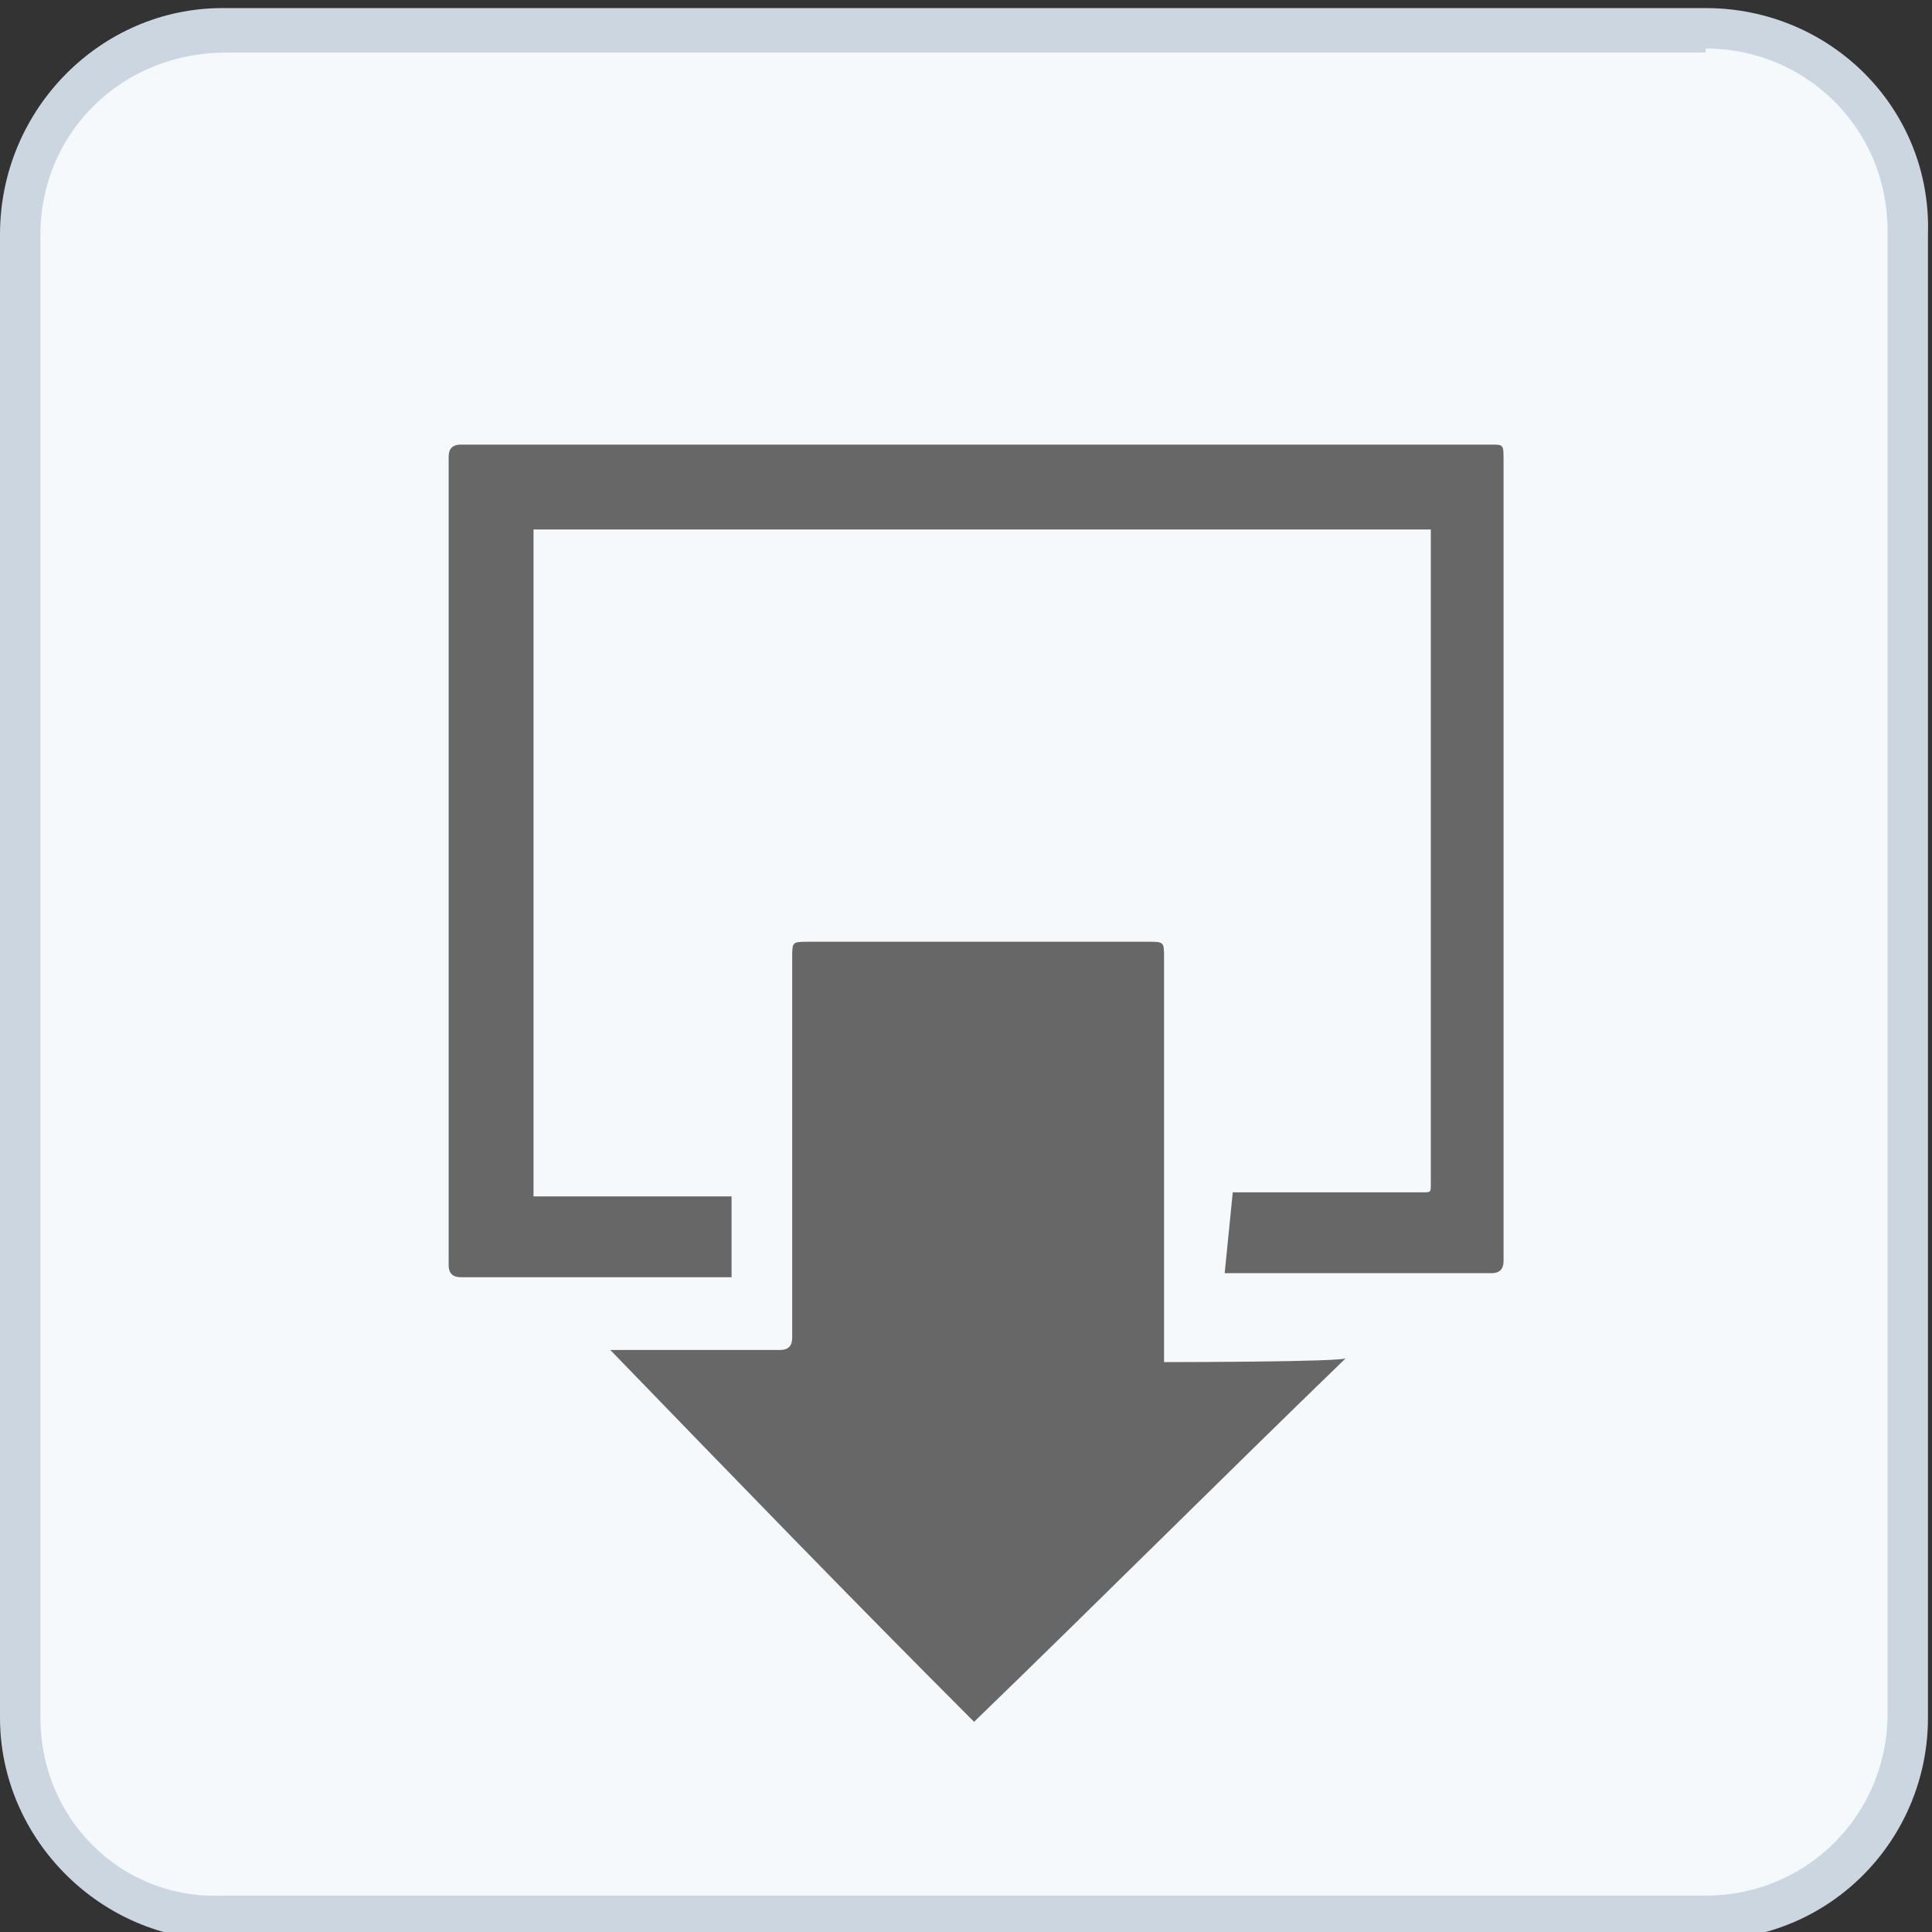 <?xml version="1.0" encoding="utf-8"?>
<!-- Generator: Adobe Illustrator 26.0.1, SVG Export Plug-In . SVG Version: 6.00 Build 0)  -->
<svg version="1.1" id="Layer_1" xmlns="http://www.w3.org/2000/svg" xmlns:xlink="http://www.w3.org/1999/xlink" x="0px" y="0px"
	 viewBox="0 0 47.8 47.8" style="enable-background:new 0 0 47.8 47.8;" xml:space="preserve">
<rect x="0" y="0" width="47.8" height="47.8" fill="#333333" stroke="none"/>
<style type="text/css">
	.st0{fill:#F5F9FB;}
	.st1{fill:#CCD6E1;}
	.st2{fill:#676767;}
</style>
<g>
	<g>
		<g>
			<path class="st0" d="M5.5,47.5c-2.8,0-5-2.3-5-5V5.8c0-2.8,2.3-5,5-5h36.7c2.8,0,5,2.3,5,5v36.7c0,2.8-2.3,5-5,5H5.5z"/>
			<path class="st1" d="M42.2,1.2c2.5,0,4.5,2,4.5,4.5v36.7c0,2.5-2,4.5-4.5,4.5H5.5C3,47,1,45,1,42.5V5.8c0-2.5,2-4.5,4.6-4.5H42.2
				 M42.2,0.2H5.5C2.5,0.2,0,2.7,0,5.8v36.7C0,45.5,2.5,48,5.5,48h36.7c3.1,0,5.5-2.5,5.5-5.5V5.8C47.8,2.7,45.3,0.2,42.2,0.2
				L42.2,0.2z"/>
		</g>
	</g>
</g>
<path class="st2" d="M28.8,33.7c0-0.1,0-0.1,0-0.2c0-3.2,0-6.5,0-9.8c0-0.4,0-0.4-0.4-0.4c-2.8,0-5.6,0-8.4,0c-0.4,0-0.4,0-0.4,0.4
	c0,3.1,0,6.3,0,9.4c0,0.2-0.1,0.3-0.3,0.3c-1.2,0-2.4,0-3.6,0c-0.2,0-0.3,0-0.6,0c3,3.1,6,6.2,9,9.2c3.1-3,6.1-6,9.2-9
	C33.3,33.7,28.8,33.7,28.8,33.7z M30.3,31.5c0.1,0,0.2,0,0.2,0c1.2,0,2.4,0,3.6,0c0.2,0,0.5,0,0.8,0c0.7,0,1.3,0,2,0
	c0.2,0,0.3-0.1,0.3-0.3c0-4.9,0-9.9,0-14.8c0-1.7,0-3.3,0-5c0-0.4,0-0.4-0.3-0.4c-1.1,0-2.2,0-3.3,0c-7.4,0-14.8,0-22.2,0
	c-0.2,0-0.3,0.1-0.3,0.3c0,2.7,0,5.4,0,8.2c0,3.9,0,7.8,0,11.8c0,0.2,0.1,0.3,0.3,0.3c0.7,0,1.5,0,2.2,0c0.4,0,0.9,0,1.4,0
	c0.9,0,1.9,0,2.8,0c0.1,0,0.2,0,0.3,0v-2h-4.9V13.1h22.2c0,0.2,0,0.3,0,0.4c0,1.4,0,2.7,0,4.1c0,3.9,0,7.8,0,11.7
	c0,0.2,0,0.2-0.2,0.2c-1.3,0-2.7,0-4,0c-0.2,0-0.5,0-0.7,0L30.3,31.5z"/>
</svg>
